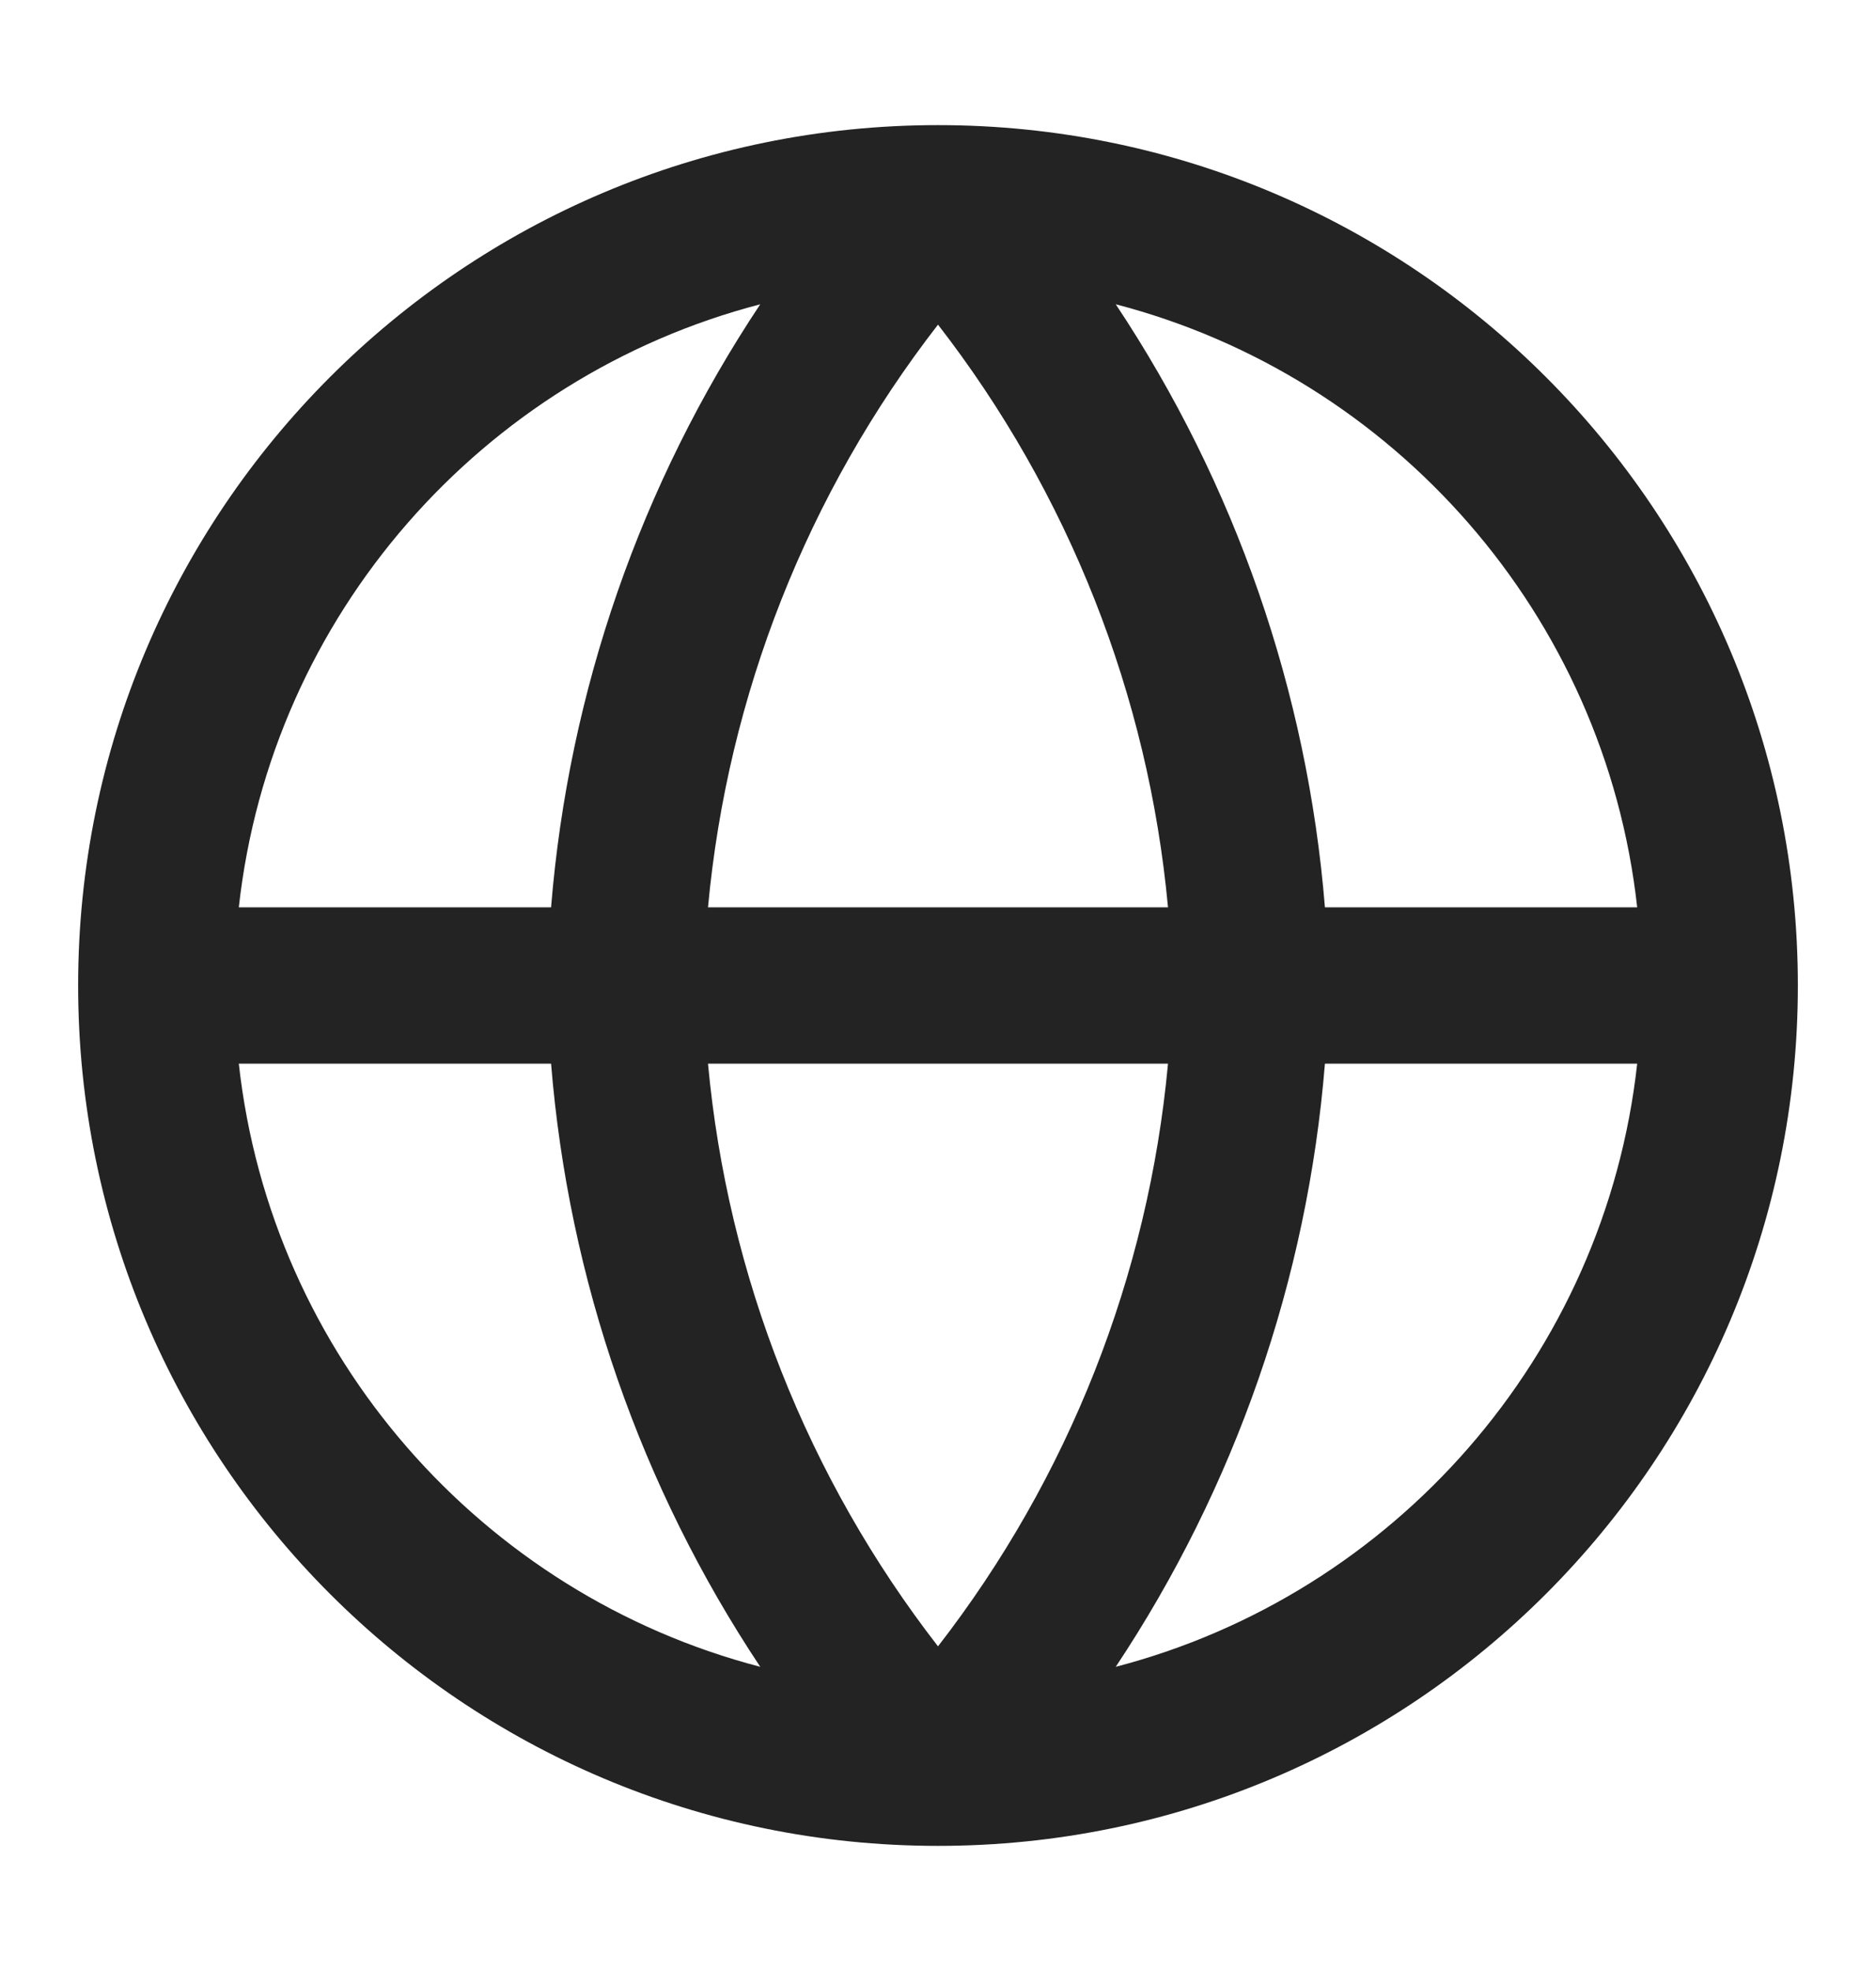 <?xml version="1.0" encoding="UTF-8"?> <svg xmlns="http://www.w3.org/2000/svg" width="20" height="21" viewBox="0 0 20 21" fill="none"><g id="globe"><path id="Icon" d="M10 19.667C15.062 19.667 19.167 15.563 19.167 10.5C19.167 5.437 15.062 1.333 10 1.333C4.937 1.333 0.833 5.437 0.833 10.5C0.833 15.563 4.937 19.667 10 19.667ZM8.105 3.242C6.832 5.154 6.062 7.364 5.875 9.667H2.546C2.89 6.553 5.141 4.013 8.105 3.242ZM11.895 3.242C14.859 4.013 17.11 6.553 17.454 9.667H14.125C13.938 7.364 13.167 5.154 11.895 3.242ZM12.452 9.667H7.548C7.757 7.406 8.609 5.252 10 3.459C11.391 5.252 12.243 7.406 12.452 9.667ZM7.548 11.333H12.452C12.243 13.594 11.391 15.748 10 17.541C8.609 15.748 7.757 13.594 7.548 11.333ZM5.875 11.333C6.062 13.636 6.832 15.846 8.105 17.759C5.141 16.987 2.89 14.447 2.546 11.333H5.875ZM11.895 17.759C13.167 15.846 13.938 13.636 14.125 11.333H17.454C17.11 14.447 14.859 16.987 11.895 17.759Z" fill="#232323"></path></g></svg> 